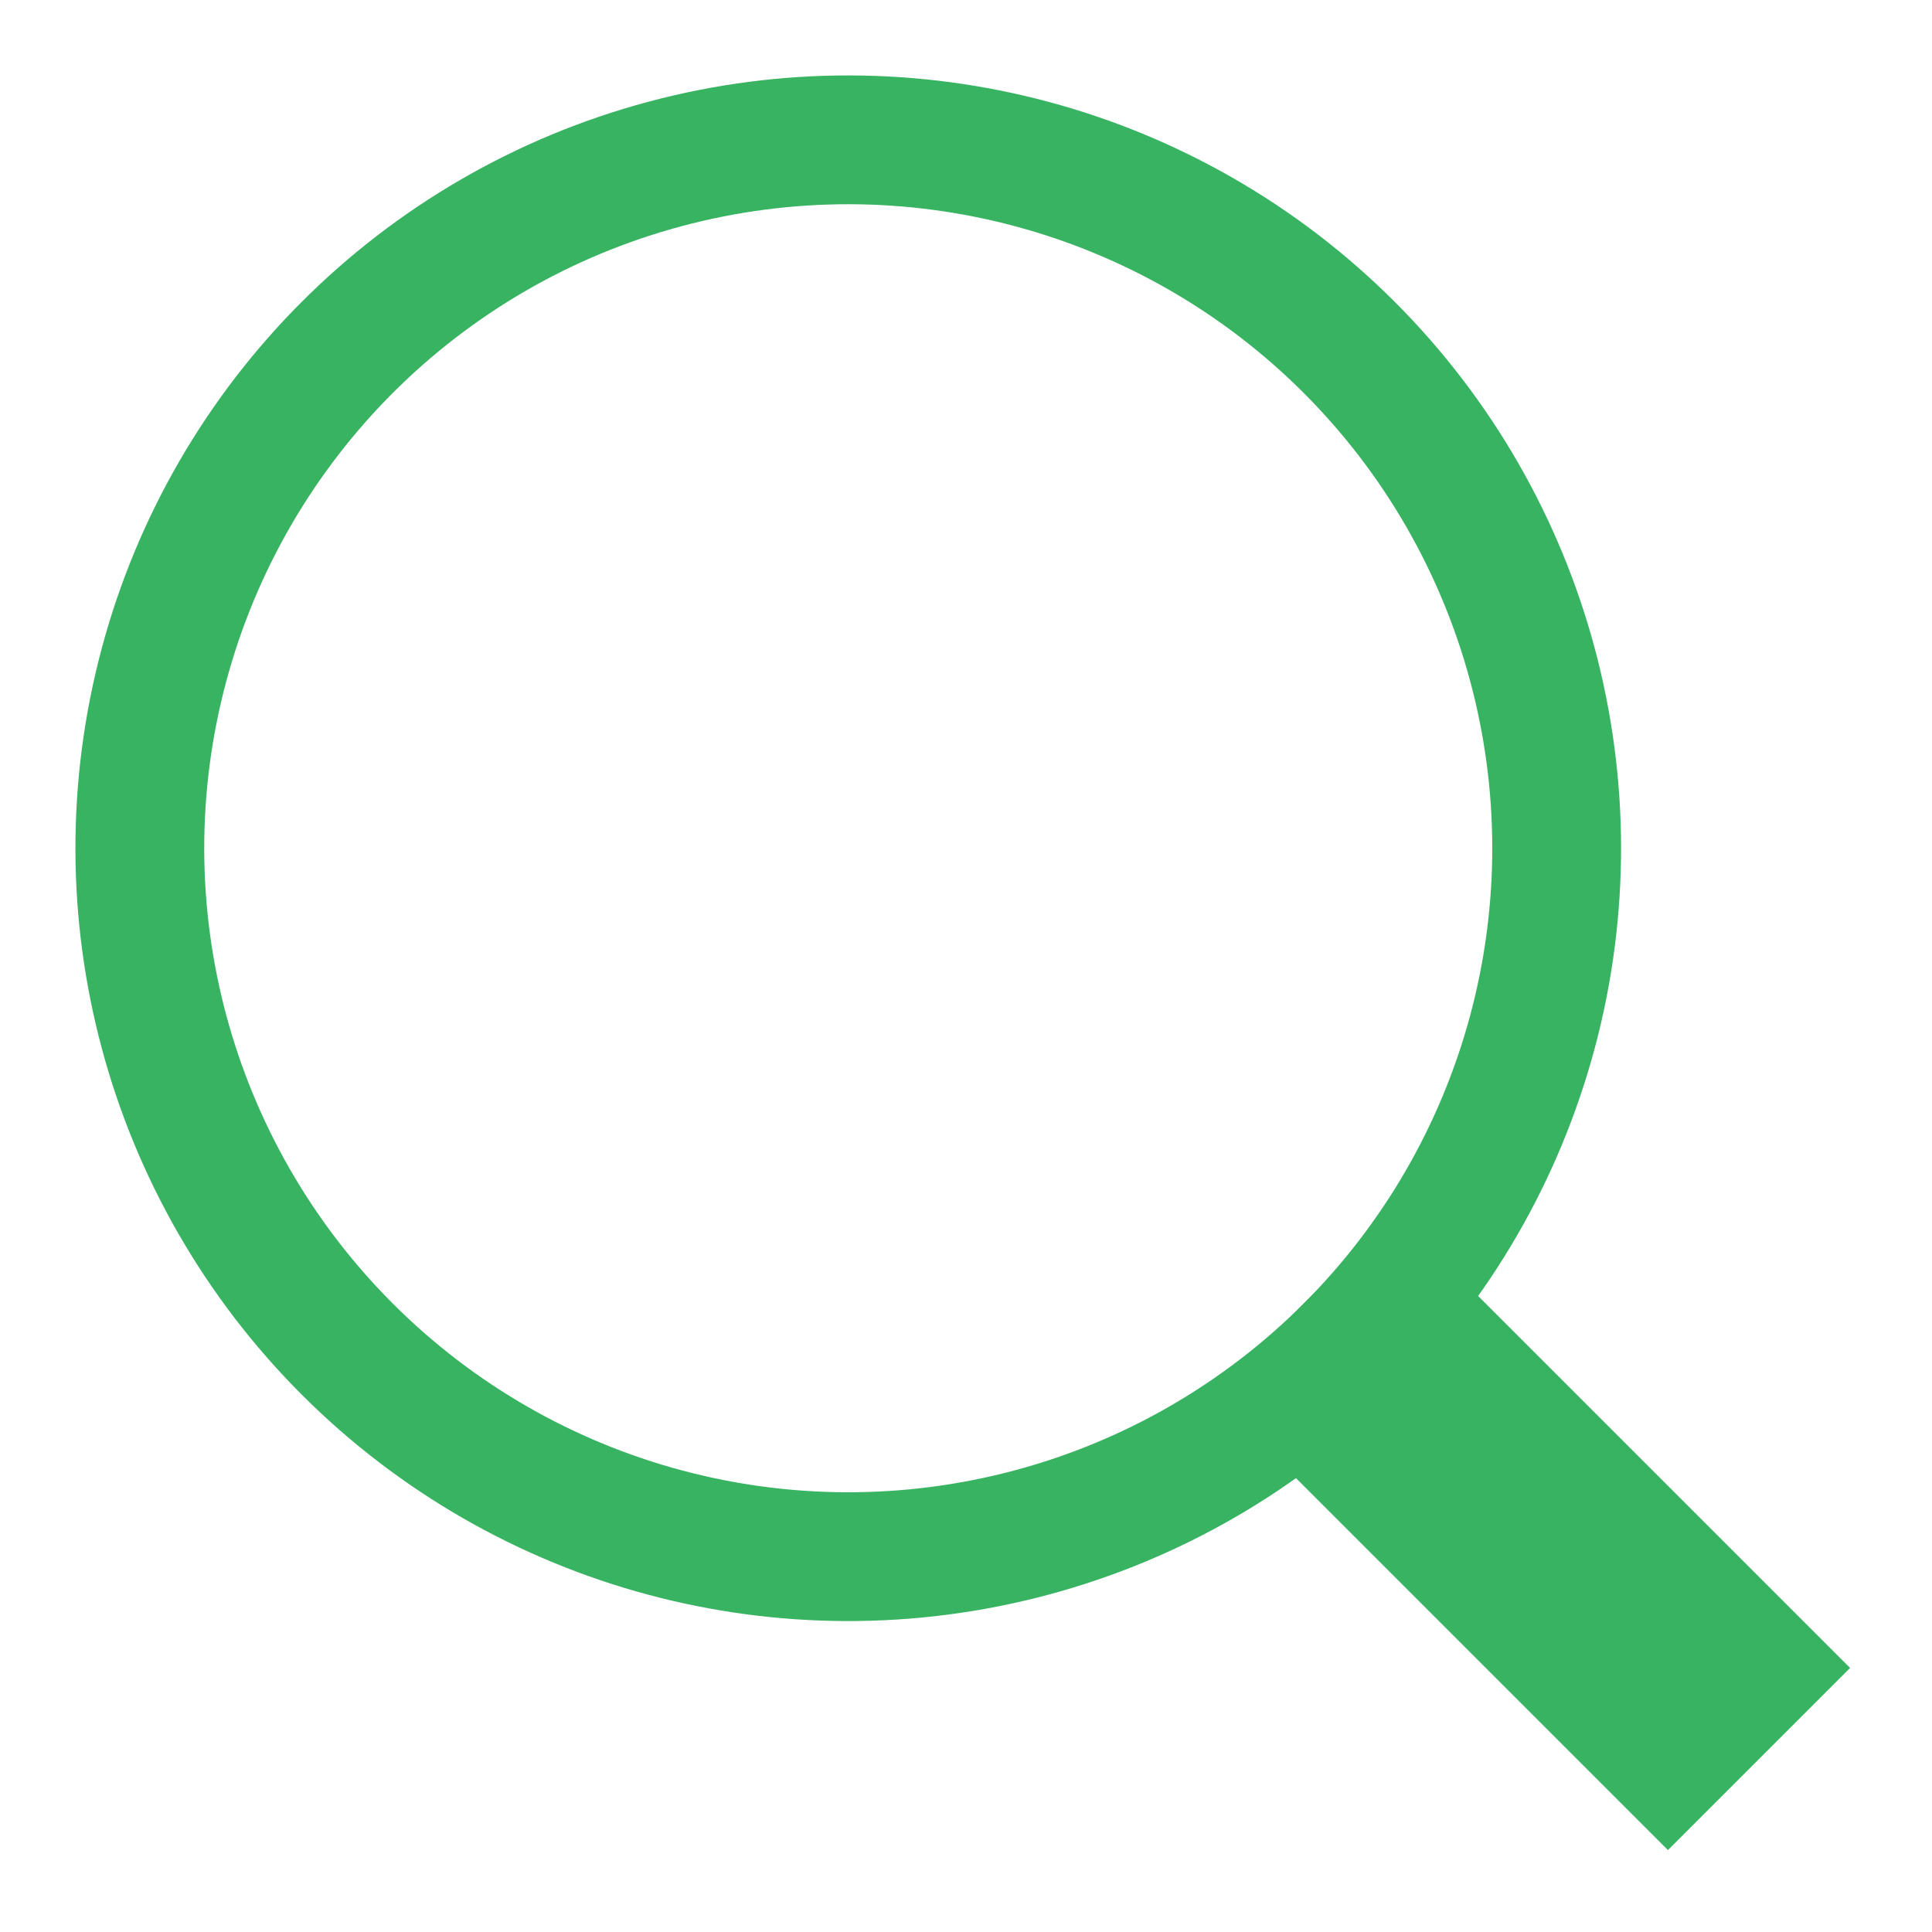 <?xml version="1.0" encoding="UTF-8"?>
<svg width="15px" height="15px" viewBox="0 0 15 15" version="1.1" xmlns="http://www.w3.org/2000/svg" xmlns:xlink="http://www.w3.org/1999/xlink">
    <title>search</title>
    <g id="Page-1" stroke="none" stroke-width="1" fill="none" fill-rule="evenodd">
        <g id="codice-sconto.net_home" transform="translate(-1262, -27)">
            <g id="Group-9" transform="translate(1250, 19)">
                <g id="search" transform="translate(20, 16) rotate(-45) translate(-20, -16) translate(14, 8)">
                    <circle id="Oval" stroke="#37B361" cx="6" cy="6" r="5.5"></circle>
                    <rect id="Rectangle-12" fill="#37B361" x="5" y="11" width="2" height="5"></rect>
                </g>
            </g>
        </g>
    </g>
</svg>